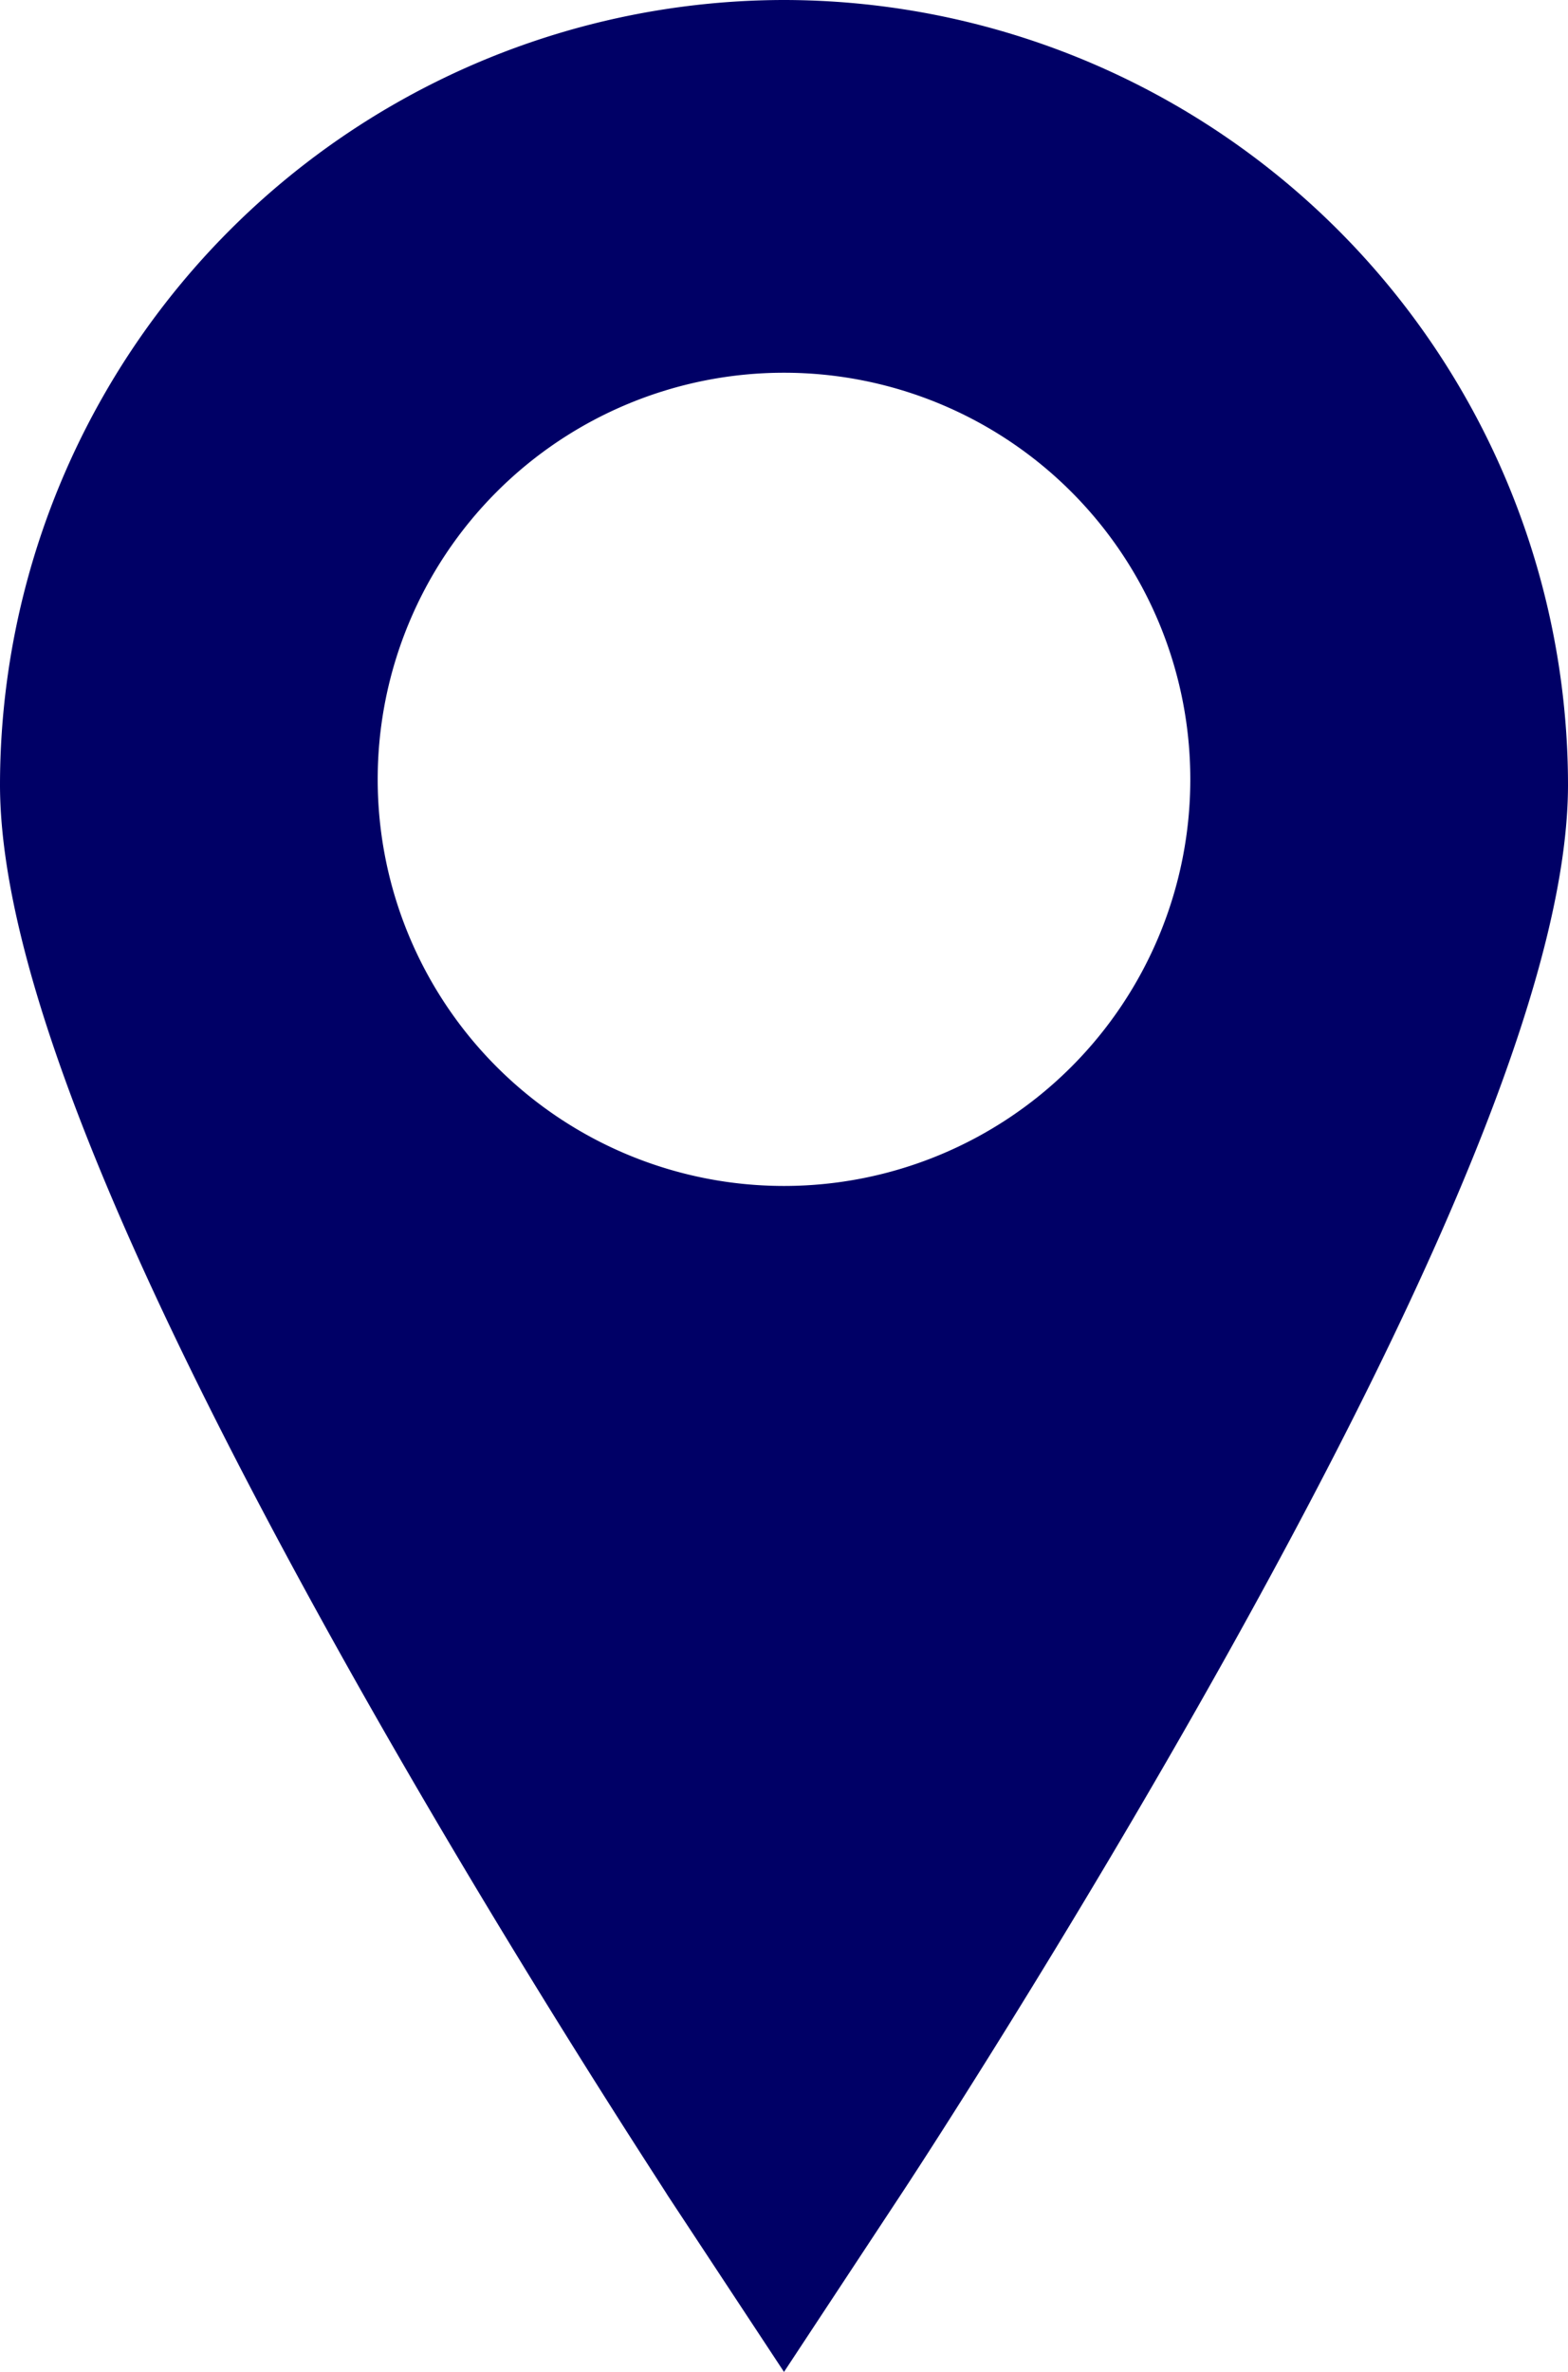 <svg xmlns="http://www.w3.org/2000/svg" width="9.262" height="14"><path data-name="パス 1889" d="M4.631 0A4.636 4.636 0 000 4.631c0 1.028.657 2.705 2.008 5.126.956 1.712 1.9 3.14 1.935 3.2L4.631 14l.688-1.043c.04-.06.979-1.488 1.935-3.2 1.351-2.421 2.008-4.1 2.008-5.126A4.636 4.636 0 004.631 0zm0 7a2.4 2.4 0 112.4-2.4 2.4 2.4 0 01-2.4 2.4z" fill="#006"/></svg>